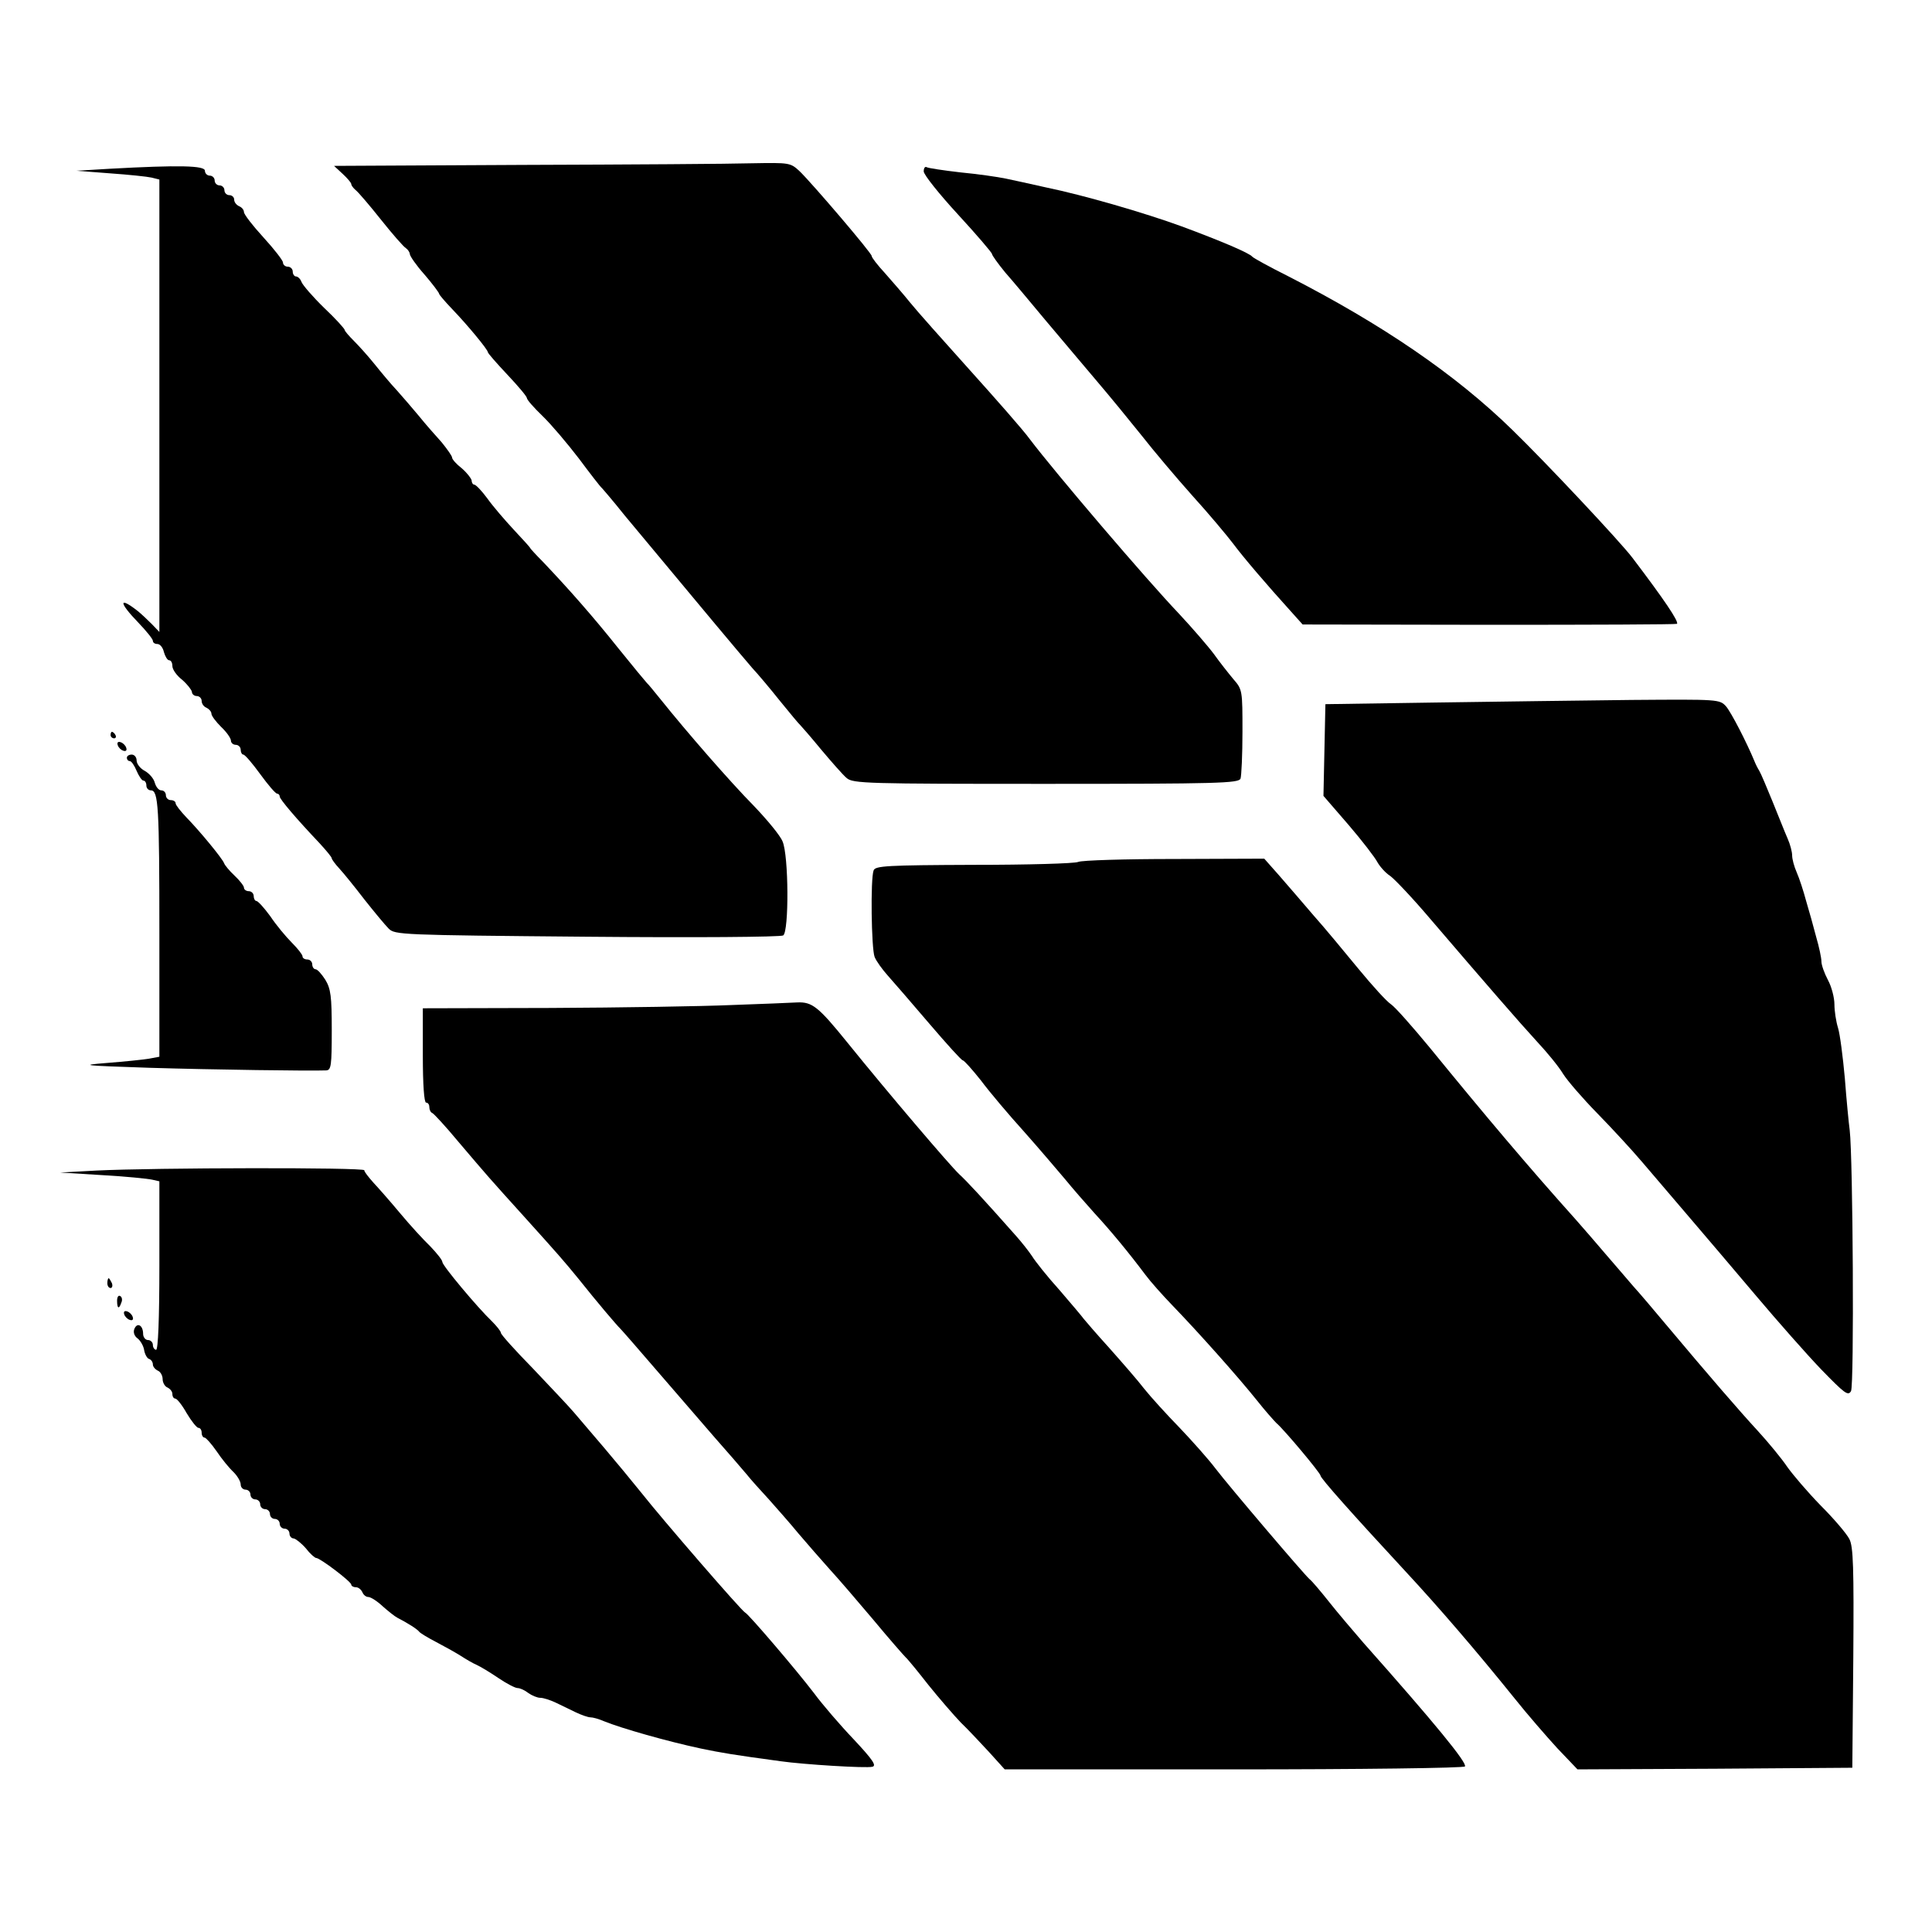<?xml version="1.0" standalone="no"?>
<!DOCTYPE svg PUBLIC "-//W3C//DTD SVG 20010904//EN"
 "http://www.w3.org/TR/2001/REC-SVG-20010904/DTD/svg10.dtd">
<svg version="1.0" xmlns="http://www.w3.org/2000/svg"
 width="594pt" height="594pt" viewBox="0 0 594 594"
 preserveAspectRatio="xMidYMid meet">
<g transform="translate(0,594) scale(0.1,-0.1)"
fill="#000000" stroke="none">
<path d="M1611 5433 l-584 -3 27 -25 c14 -13 26 -27 26 -31 0 -4 6 -12 13 -18
8 -6 43 -47 78 -91 35 -44 70 -84 77 -88 6 -4 12 -13 12 -18 0 -6 20 -35 45
-63 25 -29 45 -56 45 -59 0 -3 18 -24 40 -47 48 -50 110 -125 110 -133 0 -3
27 -34 60 -69 33 -35 60 -67 60 -72 0 -5 21 -29 48 -55 26 -25 76 -84 112
-131 35 -47 66 -87 70 -90 3 -3 35 -40 70 -84 36 -43 94 -113 130 -156 36 -43
103 -124 150 -180 47 -56 98 -117 113 -134 16 -17 54 -62 85 -101 31 -38 59
-72 63 -75 3 -3 32 -36 64 -75 32 -38 67 -78 78 -87 19 -17 62 -18 612 -18
531 0 593 2 599 16 3 9 6 74 6 144 0 127 0 130 -28 162 -15 18 -42 52 -59 76
-17 23 -66 80 -109 126 -101 106 -380 433 -458 536 -21 29 -105 124 -185 213
-80 89 -163 182 -183 207 -20 25 -55 65 -77 90 -23 25 -41 48 -41 53 0 9 -181
221 -221 260 -29 27 -31 27 -147 25 -64 -2 -380 -4 -701 -5z"/>
<path d="M335 5421 l-100 -6 104 -8 c57 -4 114 -10 127 -13 l24 -6 0 -696 0
-695 -23 24 c-13 13 -32 31 -43 40 -60 47 -59 27 1 -35 25 -26 45 -51 45 -56
0 -6 6 -10 14 -10 8 0 17 -11 20 -25 4 -14 11 -25 16 -25 6 0 10 -8 10 -18 0
-10 13 -29 30 -42 16 -14 29 -31 30 -37 0 -7 7 -13 15 -13 8 0 15 -7 15 -15 0
-9 7 -18 15 -21 8 -4 15 -12 15 -18 0 -7 14 -25 30 -41 17 -16 30 -35 30 -42
0 -7 7 -13 15 -13 8 0 15 -7 15 -15 0 -8 4 -15 8 -15 5 0 28 -27 52 -60 24
-33 47 -60 52 -60 4 0 8 -4 8 -9 0 -8 50 -67 123 -144 20 -22 37 -42 37 -46 0
-3 10 -17 23 -31 13 -14 47 -56 77 -95 30 -38 64 -79 75 -90 19 -19 35 -20
610 -25 329 -3 596 -1 603 4 18 12 17 246 -2 289 -7 18 -47 66 -87 108 -76 77
-212 234 -284 324 -22 27 -42 52 -46 55 -3 3 -43 51 -88 107 -78 98 -154 184
-233 267 -21 21 -38 40 -38 41 0 2 -23 27 -51 57 -27 29 -64 72 -81 96 -17 23
-35 42 -40 42 -4 0 -8 6 -8 13 -1 6 -14 23 -30 37 -17 13 -30 28 -30 33 0 5
-15 26 -32 47 -18 20 -50 56 -70 81 -20 24 -51 60 -68 79 -18 19 -48 55 -68
80 -20 25 -49 57 -64 72 -15 15 -28 30 -28 33 0 4 -28 35 -63 68 -35 34 -66
70 -70 80 -3 9 -11 17 -17 17 -5 0 -10 7 -10 15 0 8 -7 15 -15 15 -8 0 -15 6
-15 13 0 6 -27 41 -60 77 -33 36 -60 71 -60 78 0 7 -7 15 -15 18 -8 4 -15 12
-15 20 0 8 -7 14 -15 14 -8 0 -15 7 -15 15 0 8 -7 15 -15 15 -8 0 -15 7 -15
15 0 8 -7 15 -15 15 -8 0 -15 7 -15 15 0 16 -78 18 -295 6z"/>
<path d="M2840 5413 c0 -10 47 -69 105 -132 58 -63 105 -118 105 -122 0 -4 18
-29 40 -56 23 -26 78 -92 123 -146 45 -54 116 -137 157 -186 41 -48 104 -125
140 -170 36 -46 106 -129 156 -185 50 -55 106 -122 125 -147 32 -43 103 -126
179 -210 l35 -39 574 -1 c315 0 575 1 577 3 6 7 -39 74 -137 203 -37 49 -266
293 -369 393 -175 171 -401 325 -690 473 -58 29 -107 56 -110 60 -9 11 -93 47
-217 93 -112 41 -301 96 -418 120 -44 10 -99 22 -123 27 -24 5 -86 14 -139 19
-52 6 -99 13 -104 16 -5 3 -9 -3 -9 -13z"/>
<path d="M4410 3780 l-335 -5 -3 -141 -3 -141 77 -89 c42 -49 82 -101 89 -115
8 -14 25 -33 39 -42 13 -9 70 -69 125 -134 173 -202 272 -316 328 -377 30 -32
66 -76 79 -98 14 -22 61 -76 104 -120 44 -45 107 -113 140 -152 33 -39 99
-116 146 -171 47 -55 139 -163 204 -240 65 -77 154 -178 199 -225 72 -74 83
-83 92 -67 10 18 6 718 -4 802 -3 22 -10 94 -15 160 -6 66 -15 136 -21 155 -6
19 -11 52 -11 72 0 21 -9 55 -20 75 -11 21 -20 46 -20 57 0 11 -7 44 -16 75
-8 31 -22 81 -31 111 -8 30 -21 70 -29 88 -8 18 -14 41 -14 52 0 11 -6 34 -14
52 -8 18 -28 69 -46 113 -18 44 -36 87 -41 95 -5 8 -12 22 -15 30 -24 58 -71
149 -87 168 -20 22 -22 22 -291 20 -149 -2 -422 -5 -606 -8z"/>
<path d="M340 3680 c0 -5 5 -10 11 -10 5 0 7 5 4 10 -3 6 -8 10 -11 10 -2 0
-4 -4 -4 -10z"/>
<path d="M362 3649 c2 -7 10 -15 17 -17 8 -3 12 1 9 9 -2 7 -10 15 -17 17 -8
3 -12 -1 -9 -9z"/>
<path d="M390 3610 c0 -5 4 -10 9 -10 5 0 14 -13 21 -30 7 -16 16 -30 21 -30
5 0 9 -7 9 -15 0 -8 6 -15 14 -15 23 0 26 -50 26 -441 l0 -378 -32 -6 c-18 -3
-76 -9 -128 -13 -88 -7 -78 -8 130 -15 199 -6 494 -10 543 -8 15 1 17 14 17
124 0 104 -3 127 -20 155 -11 17 -24 32 -30 32 -5 0 -10 7 -10 15 0 8 -7 15
-15 15 -8 0 -15 4 -15 10 0 5 -15 24 -33 42 -18 18 -48 54 -66 81 -19 26 -38
47 -43 47 -4 0 -8 7 -8 15 0 8 -7 15 -15 15 -8 0 -15 5 -15 11 0 5 -13 22 -29
37 -16 15 -30 32 -32 38 -5 14 -74 98 -116 141 -18 19 -33 38 -33 43 0 6 -7
10 -15 10 -8 0 -15 7 -15 15 0 8 -6 15 -14 15 -8 0 -16 10 -20 23 -3 13 -17
29 -31 37 -14 7 -25 22 -25 32 0 10 -7 18 -15 18 -8 0 -15 -4 -15 -10z"/>
<path d="M3315 3290 c-11 -5 -156 -9 -321 -9 -266 -1 -303 -3 -308 -17 -10
-25 -7 -240 3 -266 5 -13 24 -39 41 -58 17 -19 75 -86 127 -147 53 -62 99
-113 103 -113 4 0 29 -28 56 -62 26 -35 86 -106 134 -159 47 -53 103 -119 125
-145 22 -27 63 -74 90 -104 50 -54 106 -122 157 -190 14 -19 52 -62 84 -95 82
-85 202 -220 258 -290 26 -33 54 -64 60 -70 22 -18 136 -154 136 -162 0 -8 97
-117 260 -293 104 -112 220 -247 336 -391 39 -49 99 -118 132 -154 l62 -65
423 2 422 3 3 338 c2 278 0 342 -12 365 -8 16 -47 62 -88 103 -40 41 -86 95
-103 119 -16 24 -57 74 -90 110 -58 63 -148 167 -284 329 -35 42 -80 95 -100
117 -20 23 -58 68 -86 100 -27 32 -68 79 -90 104 -147 164 -277 318 -450 530
-52 63 -105 123 -118 132 -14 9 -59 59 -101 110 -42 51 -103 125 -137 163 -33
39 -81 94 -106 123 l-46 52 -276 -1 c-152 0 -285 -4 -296 -9z"/>
<path d="M2250 2850 c-91 -4 -342 -8 -557 -9 l-393 -1 0 -145 c0 -90 4 -145
10 -145 6 0 10 -6 10 -14 0 -8 4 -16 9 -18 4 -1 41 -41 80 -88 90 -106 97
-114 201 -229 110 -122 123 -137 168 -192 59 -74 116 -141 130 -155 7 -7 59
-67 115 -132 56 -65 134 -155 172 -199 39 -44 83 -95 99 -114 15 -19 47 -54
70 -79 22 -25 64 -72 91 -105 28 -33 71 -82 96 -110 25 -27 85 -97 134 -155
48 -58 93 -109 99 -115 6 -5 38 -44 70 -85 33 -41 78 -93 100 -116 23 -22 62
-64 88 -92 l47 -52 705 0 c388 0 707 4 710 9 7 11 -90 130 -312 380 -31 36
-79 92 -105 125 -27 34 -54 66 -61 71 -18 16 -247 285 -289 340 -21 28 -71 84
-110 125 -40 41 -89 95 -109 120 -19 25 -68 81 -107 125 -40 44 -75 85 -79 90
-4 6 -37 45 -74 88 -38 42 -76 90 -85 105 -10 15 -32 43 -49 62 -100 113 -151
168 -175 190 -27 25 -218 249 -344 405 -89 110 -108 125 -154 123 -20 -1 -110
-5 -201 -8z"/>
<path d="M295 2341 l-110 -6 130 -8 c72 -4 140 -11 153 -14 l22 -5 0 -259 c0
-166 -4 -259 -10 -259 -5 0 -10 7 -10 15 0 8 -7 15 -15 15 -8 0 -15 9 -15 19
0 26 -18 37 -27 15 -4 -10 0 -22 10 -29 9 -7 18 -23 20 -35 2 -13 9 -26 15
-28 7 -2 12 -10 12 -17 0 -7 7 -15 15 -19 8 -3 15 -15 15 -26 0 -11 7 -23 15
-26 8 -4 15 -12 15 -20 0 -8 4 -14 9 -14 5 0 21 -20 35 -45 15 -25 31 -45 36
-45 6 0 10 -7 10 -15 0 -8 4 -15 9 -15 4 0 21 -19 37 -42 16 -24 39 -52 52
-64 12 -12 22 -29 22 -38 0 -9 7 -16 15 -16 8 0 15 -7 15 -15 0 -8 7 -15 15
-15 8 0 15 -7 15 -15 0 -8 7 -15 15 -15 8 0 15 -7 15 -15 0 -8 7 -15 15 -15 8
0 15 -7 15 -15 0 -8 7 -15 15 -15 8 0 15 -7 15 -15 0 -8 6 -15 13 -15 6 -1 23
-14 37 -30 13 -17 28 -30 32 -30 12 0 108 -73 108 -82 0 -4 6 -8 14 -8 8 0 16
-7 20 -15 3 -8 11 -15 18 -15 8 0 28 -13 45 -29 17 -15 37 -31 45 -35 33 -17
61 -35 67 -43 3 -4 26 -18 51 -31 25 -13 59 -32 75 -42 17 -11 39 -24 51 -29
11 -5 41 -23 66 -40 25 -17 52 -31 59 -31 8 0 23 -7 33 -15 11 -8 28 -15 37
-15 10 0 31 -7 48 -15 17 -8 45 -22 62 -30 17 -8 37 -15 44 -15 8 0 26 -5 42
-12 54 -22 195 -62 298 -84 63 -13 97 -19 245 -39 70 -10 263 -22 282 -17 14
3 1 22 -57 84 -42 44 -97 108 -122 142 -55 72 -202 244 -212 248 -10 4 -255
287 -318 367 -29 36 -81 99 -115 139 -35 41 -76 89 -93 109 -16 19 -74 80
-127 136 -54 55 -98 104 -98 109 0 5 -13 21 -28 36 -44 42 -152 171 -152 182
0 6 -17 27 -37 48 -21 20 -63 66 -93 102 -30 36 -67 78 -82 94 -15 17 -28 33
-28 38 0 9 -645 8 -825 -1z"/>
<path d="M330 1995 c0 -8 4 -15 10 -15 5 0 7 7 4 15 -4 8 -8 15 -10 15 -2 0
-4 -7 -4 -15z"/>
<path d="M360 1941 c0 -25 6 -27 13 -6 4 8 2 17 -3 20 -6 4 -10 -3 -10 -14z"/>
<path d="M382 1899 c2 -7 10 -15 17 -17 8 -3 12 1 9 9 -2 7 -10 15 -17 17 -8
3 -12 -1 -9 -9z"/>
</g>
</svg>
